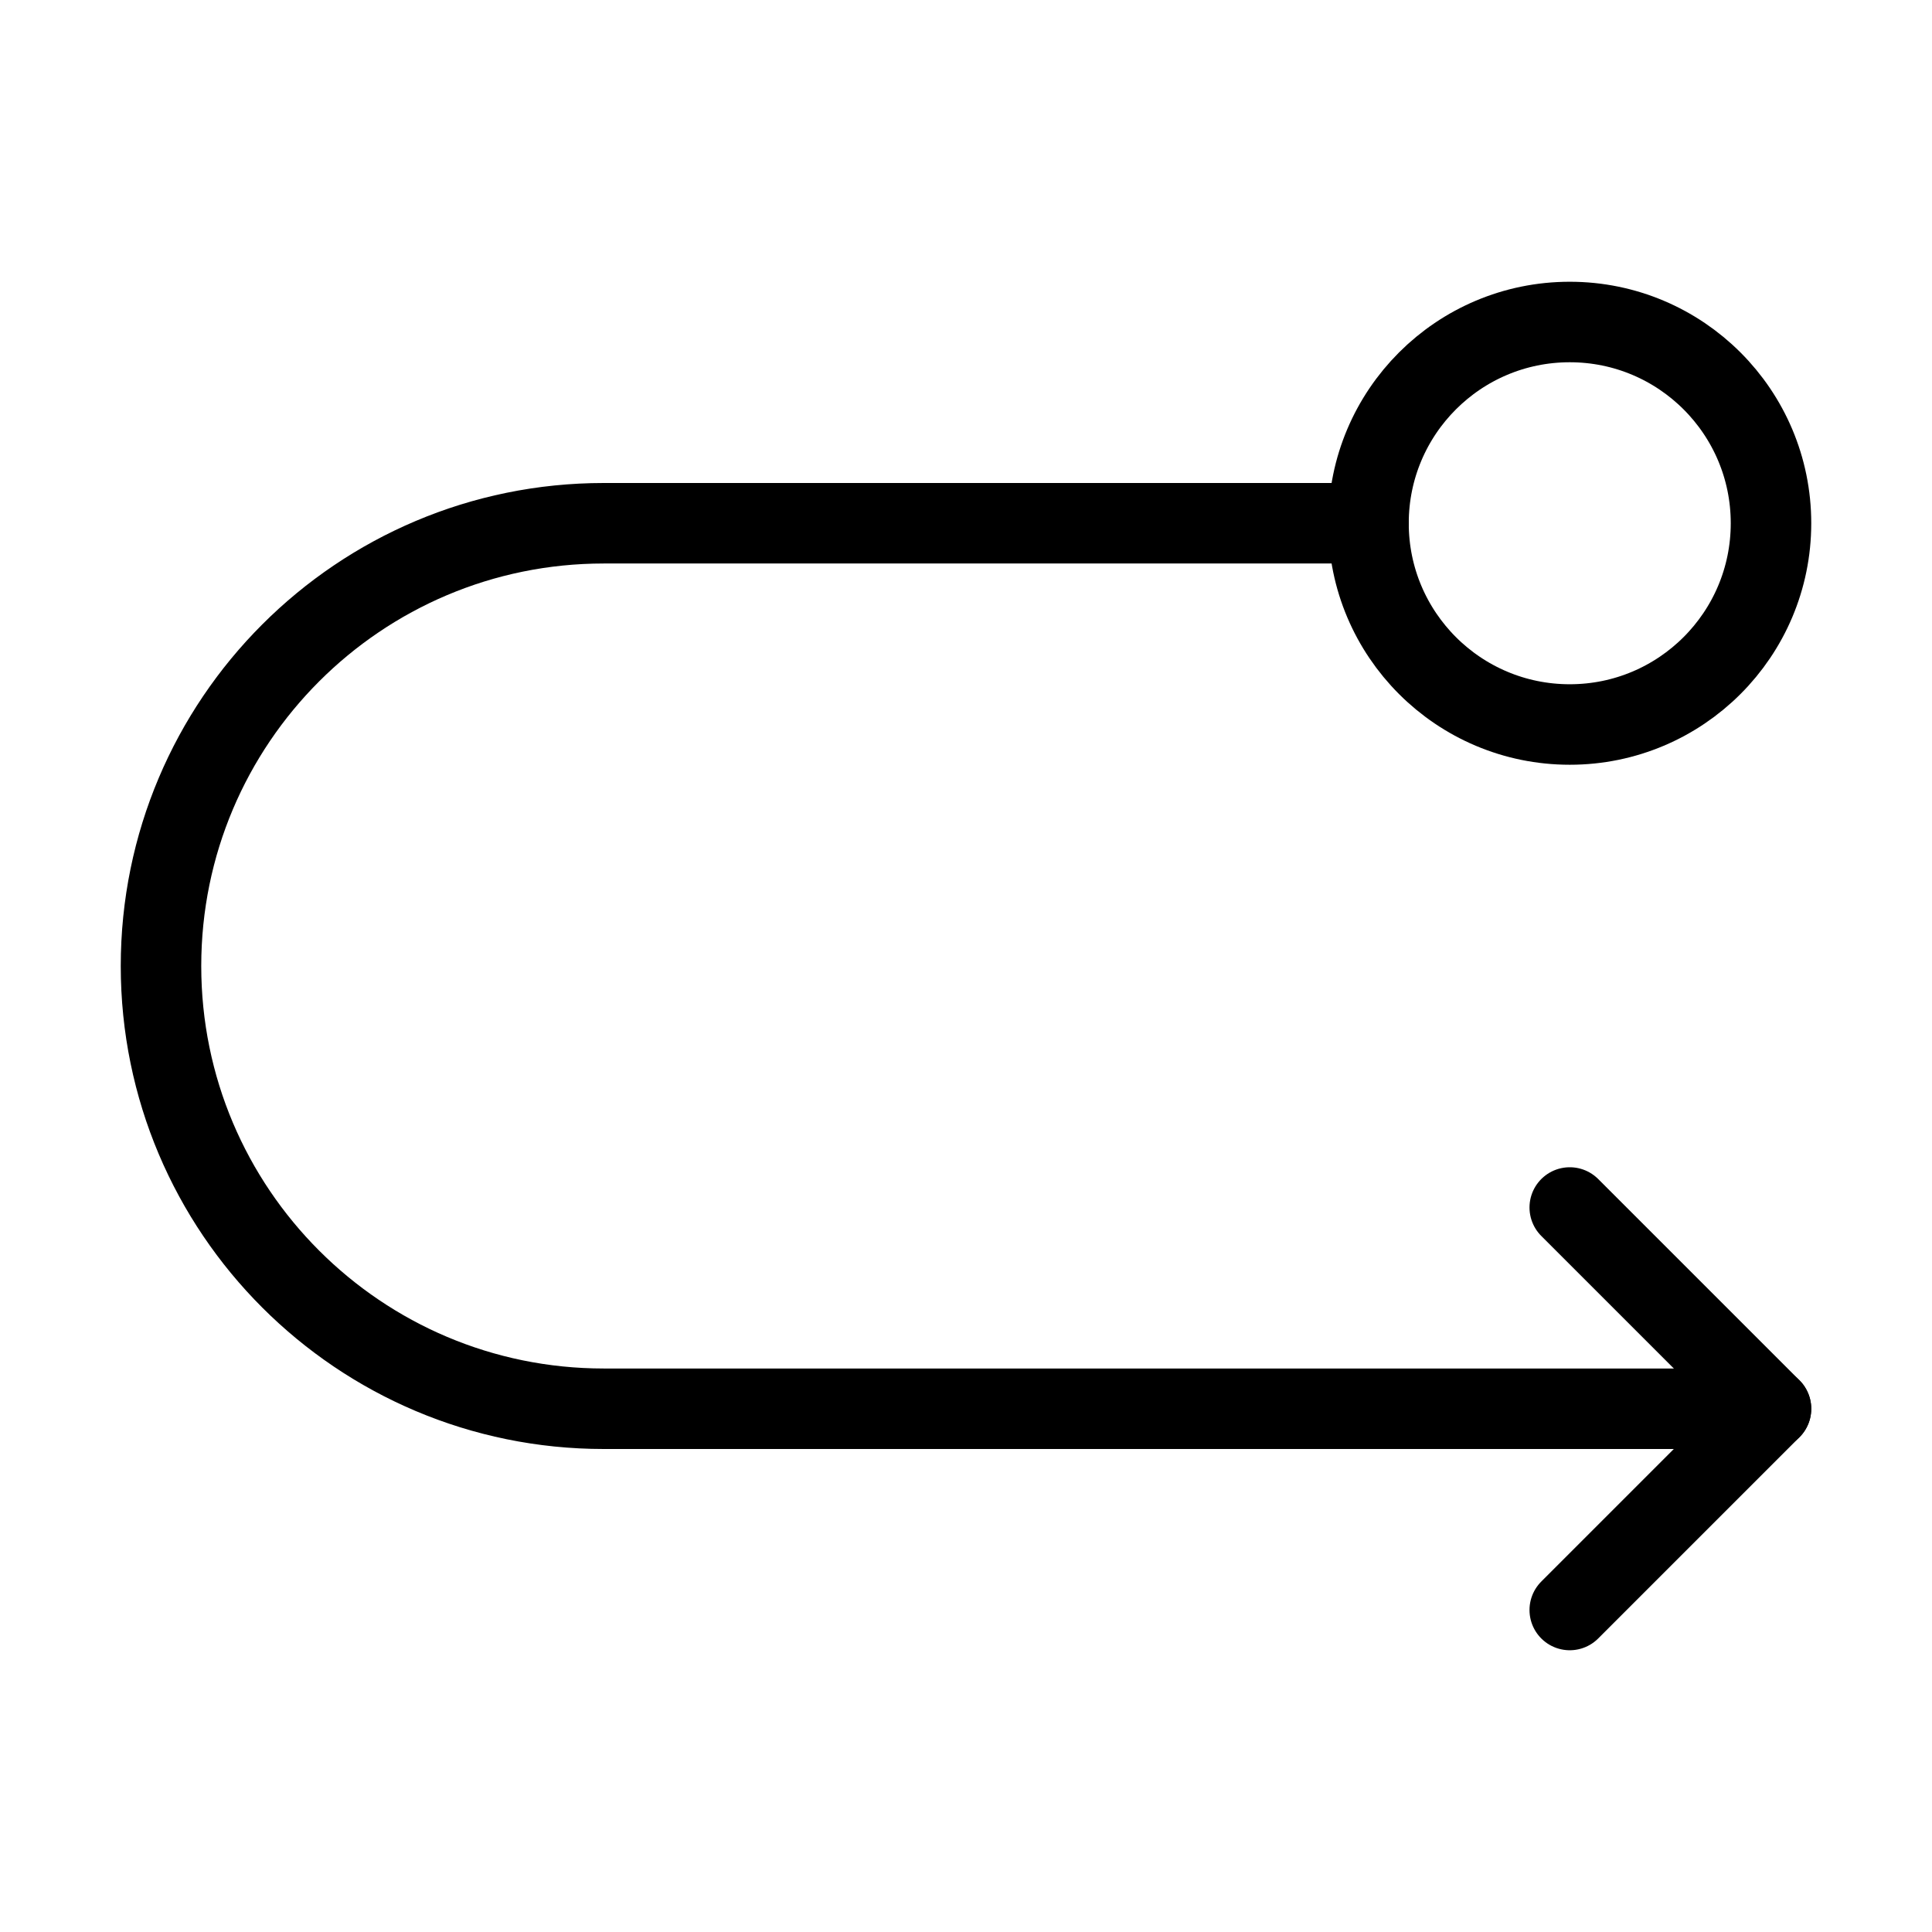 <svg viewBox="0 0 48 48" fill="none" xmlns="http://www.w3.org/2000/svg"><path d="M34 13H15C8.925 13 4 17.925 4 24V24C4 30.075 8.925 35 15 35H44" stroke="currentColor" stroke-width="2" stroke-linecap="round" stroke-linejoin="round"/><path d="M39 30L44 35L39 40" stroke="currentColor" stroke-width="2" stroke-linecap="round" stroke-linejoin="round"/><circle cx="39" cy="13" r="5" fill="none" stroke="currentColor" stroke-width="2"/></svg>